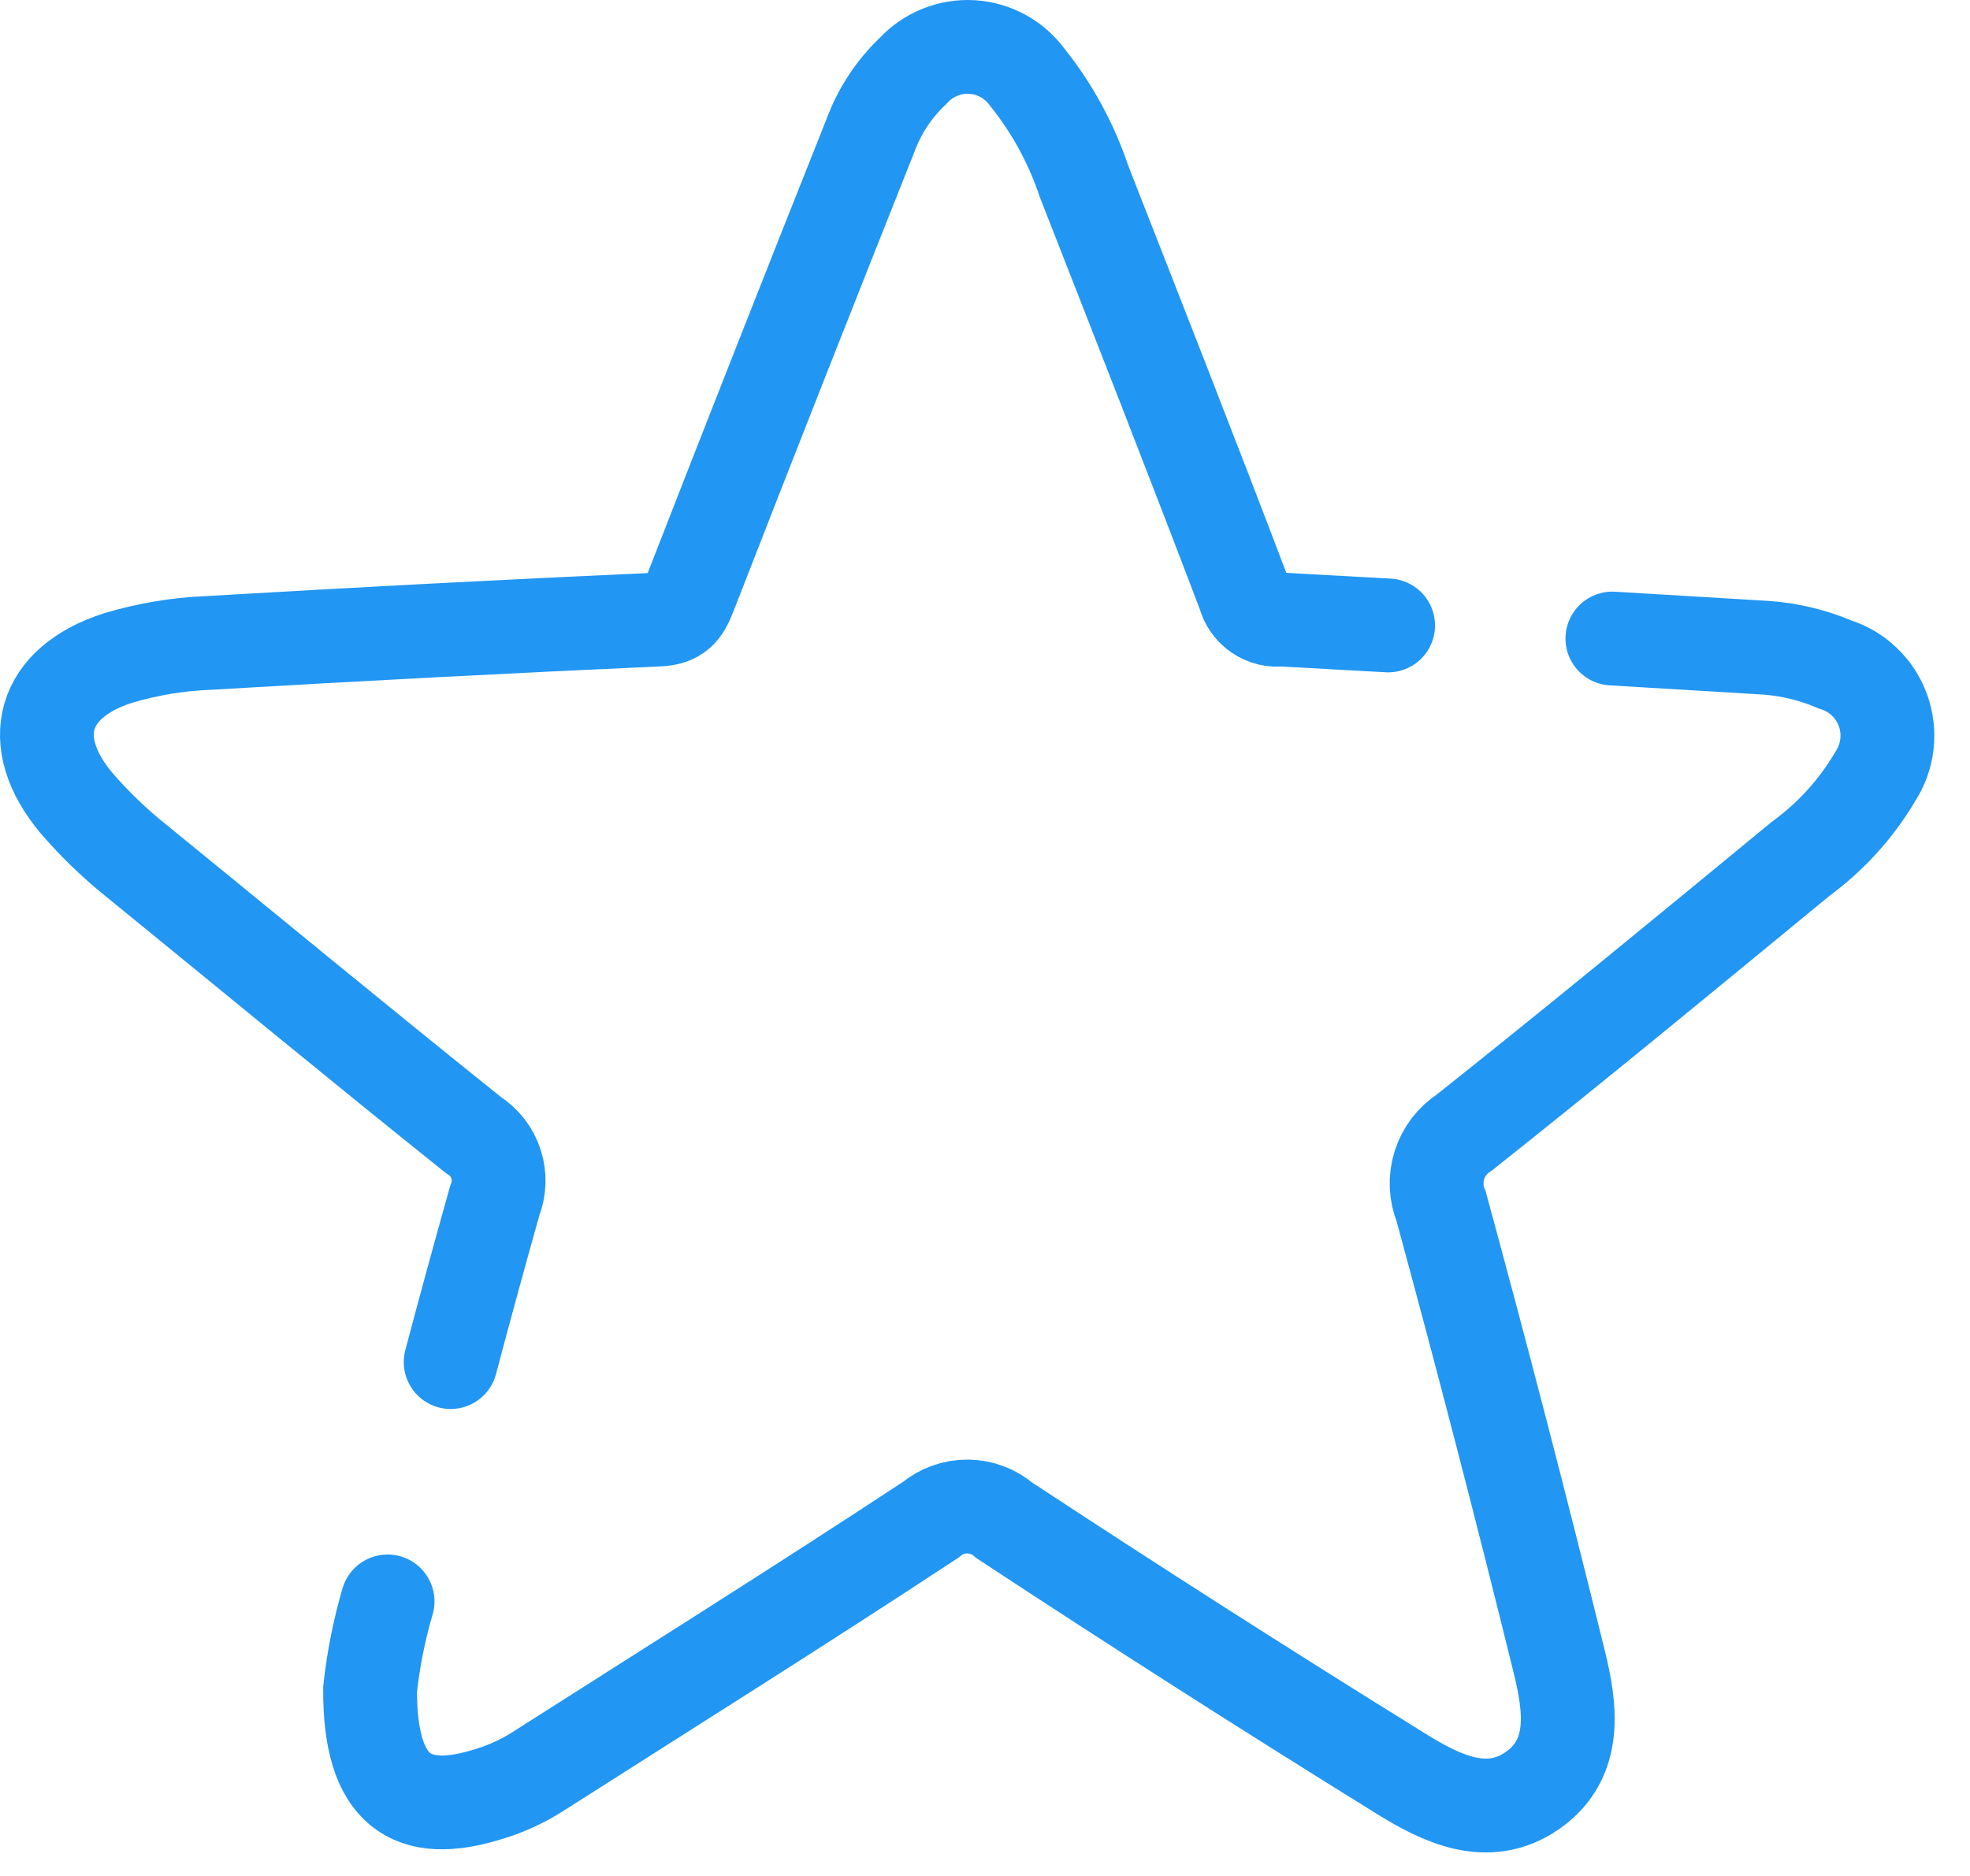 <svg width="42" height="40" viewBox="0 0 42 40" fill="none" xmlns="http://www.w3.org/2000/svg">
<path d="M9.608 29.043C9.912 27.896 10.225 26.749 10.548 25.603C10.648 25.354 10.658 25.077 10.575 24.822C10.493 24.566 10.323 24.348 10.096 24.204C7.692 22.28 5.319 20.318 2.932 18.374C2.458 17.997 2.02 17.576 1.625 17.117C0.533 15.807 0.899 14.551 2.512 14.032C3.141 13.843 3.792 13.735 4.448 13.709C7.642 13.52 10.84 13.354 14.04 13.21C14.436 13.193 14.569 13.026 14.698 12.69C15.972 9.418 17.258 6.153 18.556 2.894C18.749 2.367 19.063 1.892 19.471 1.507C19.629 1.336 19.823 1.202 20.039 1.115C20.255 1.027 20.488 0.989 20.72 1.003C20.953 1.016 21.179 1.081 21.383 1.193C21.588 1.304 21.765 1.46 21.902 1.648C22.434 2.311 22.843 3.064 23.112 3.87C24.26 6.8 25.411 9.731 26.528 12.671C26.572 12.842 26.677 12.991 26.823 13.09C26.969 13.189 27.146 13.232 27.321 13.21C28.078 13.252 28.836 13.294 29.594 13.336" stroke="#2196F3" stroke-width="2" stroke-miterlimit="10" stroke-linecap="round"/>
<path d="M34.376 13.615L37.639 13.811C38.148 13.846 38.648 13.966 39.117 14.166C39.352 14.239 39.567 14.364 39.745 14.534C39.923 14.703 40.059 14.911 40.143 15.142C40.227 15.373 40.257 15.62 40.229 15.864C40.202 16.108 40.118 16.343 39.985 16.549C39.579 17.241 39.035 17.841 38.387 18.314C36.008 20.272 33.632 22.232 31.223 24.145C30.968 24.308 30.779 24.556 30.688 24.844C30.597 25.133 30.61 25.444 30.725 25.723C31.603 28.947 32.442 32.182 33.242 35.429C33.478 36.393 33.646 37.498 32.673 38.177C31.716 38.844 30.722 38.347 29.878 37.825C27.033 36.062 24.212 34.26 21.415 32.42C21.198 32.231 20.92 32.125 20.632 32.122C20.344 32.12 20.064 32.22 19.843 32.405C17.07 34.231 14.256 35.995 11.454 37.782C11.145 37.977 10.812 38.131 10.463 38.24C8.749 38.794 7.882 38.175 7.89 36.02C7.959 35.386 8.084 34.758 8.263 34.146" stroke="#2196F3" stroke-width="2" stroke-miterlimit="10" stroke-linecap="round"/>
</svg>
